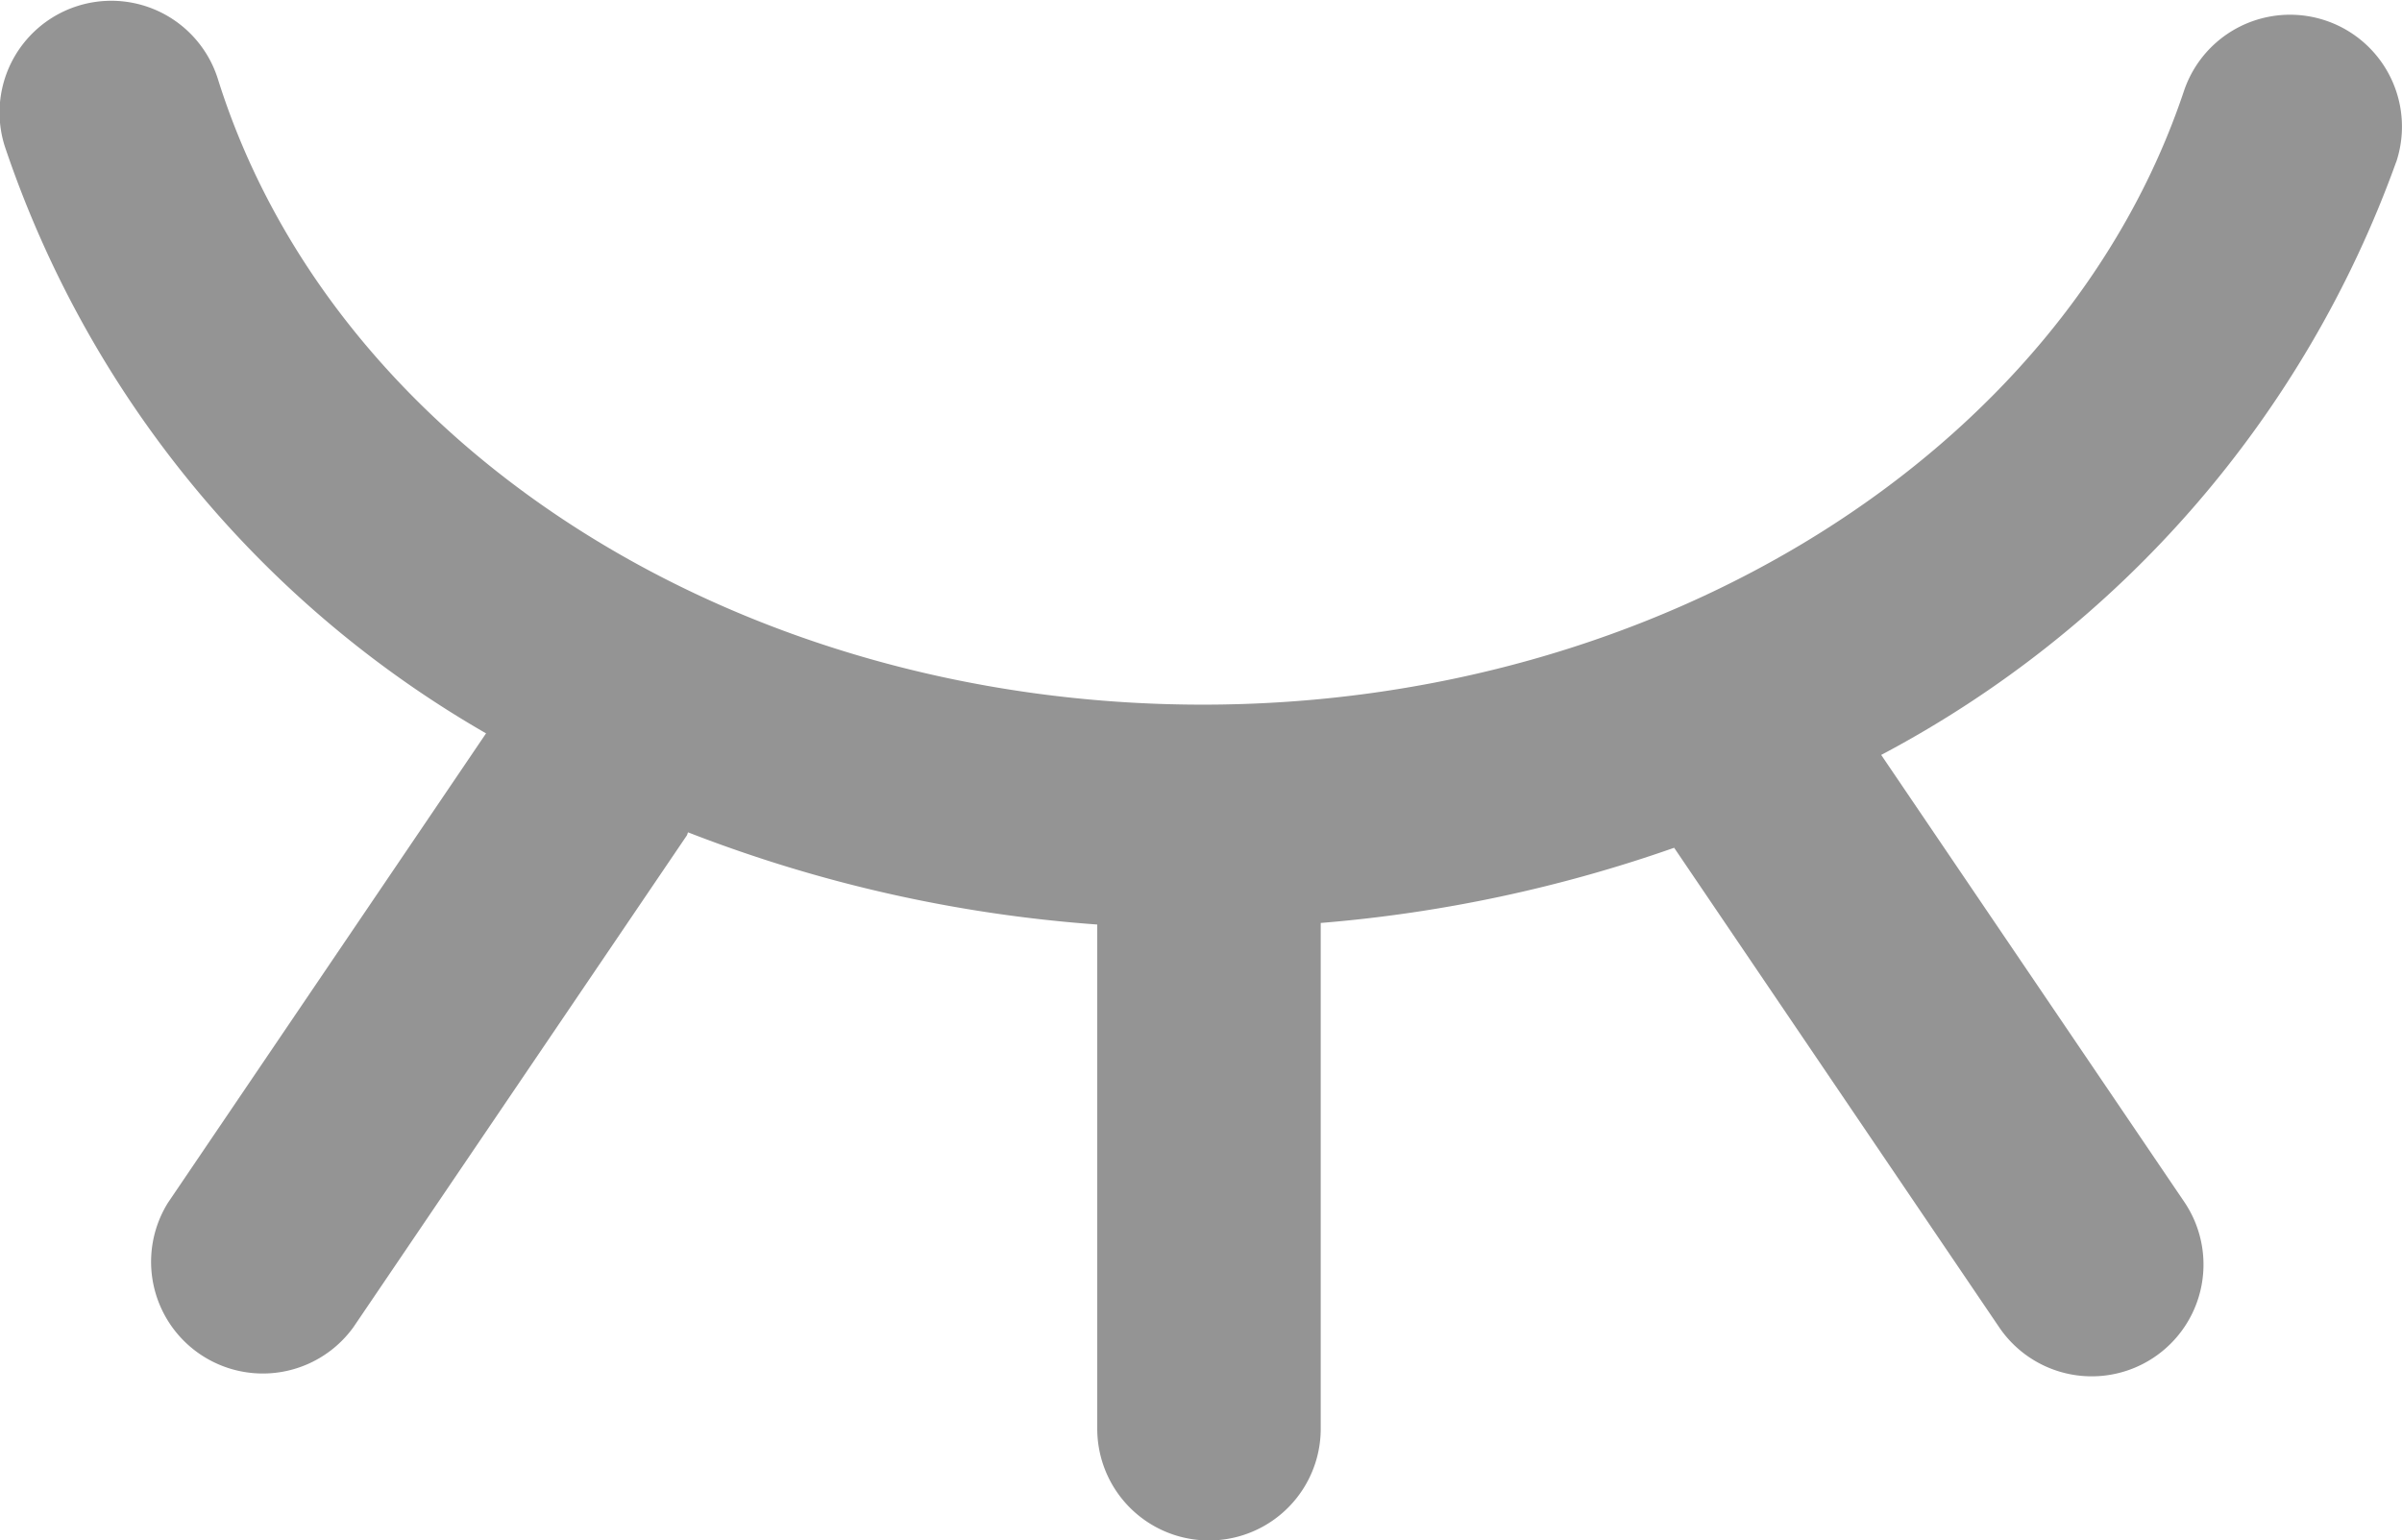 <svg xmlns="http://www.w3.org/2000/svg" width="21.497" height="13.785" viewBox="0 0 21.497 13.785"><path d="M60.882,13.829a1,1,0,1,0-1.9-.635c-1.083,3.234-4.692,5.491-8.78,5.491-4.156,0-7.781-2.3-8.815-5.6a1,1,0,1,0-1.908.6,9.585,9.585,0,0,0,4.308,5.257l-2.846,4.2A1,1,0,0,0,42.6,24.257l2.983-4.4c.006-.009.006-.019.012-.029a12.58,12.58,0,0,0,3.662.825v4.513a1,1,0,0,0,2,0V20.639a12.638,12.638,0,0,0,3.163-.673l2.909,4.292a1,1,0,0,0,1.656-1.123l-2.712-4a9.732,9.732,0,0,0,4.608-5.305" transform="translate(-39.437 -12.378)" fill="#949494"/></svg>